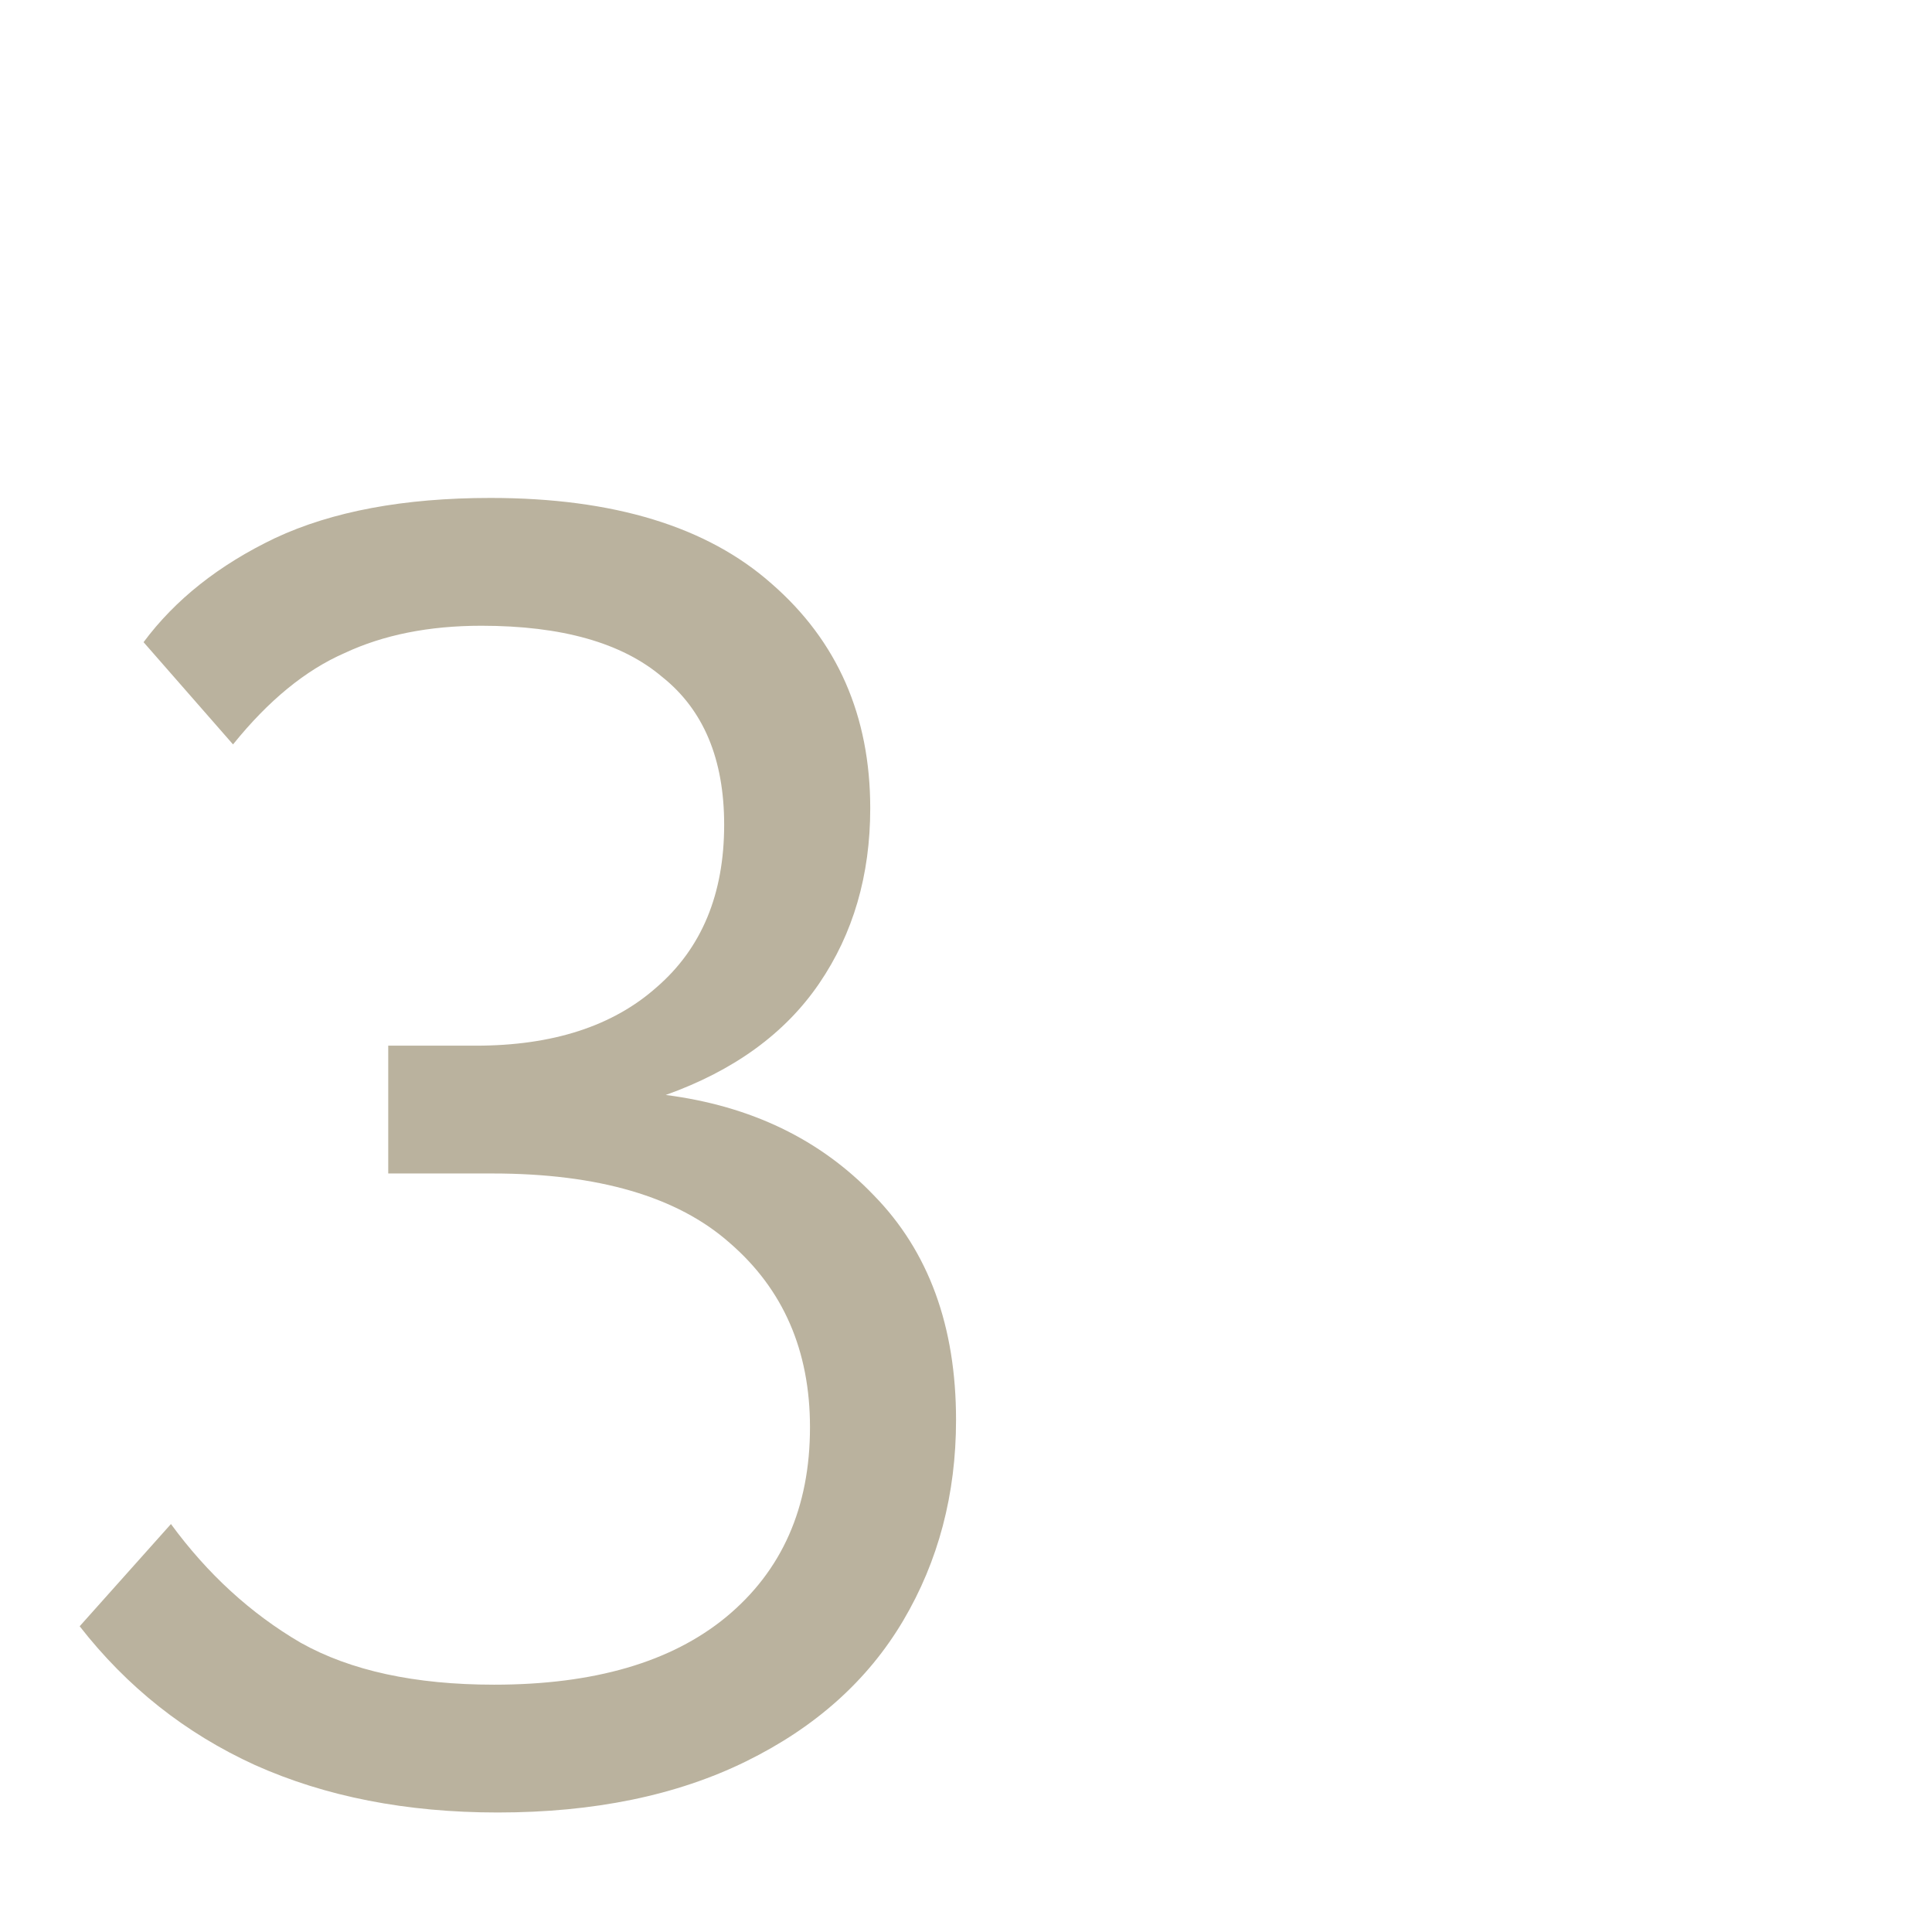 <?xml version="1.0" encoding="UTF-8"?> <svg xmlns="http://www.w3.org/2000/svg" width="97" height="97" viewBox="0 0 97 97" fill="none"> <path d="M48 71.292C48 75.019 47.114 78.381 45.342 81.375C43.569 84.369 40.942 86.722 37.458 88.433C33.975 90.144 29.82 91 24.992 91C20.408 91 16.344 90.206 12.8 88.617C9.317 87.028 6.383 84.706 4 81.65L8.583 76.517C10.417 79.022 12.586 81.008 15.092 82.475C17.597 83.881 20.836 84.583 24.808 84.583C29.82 84.583 33.7 83.453 36.45 81.192C39.261 78.869 40.667 75.692 40.667 71.658C40.667 67.808 39.322 64.722 36.633 62.4C34.006 60.078 30.033 58.917 24.717 58.917H19.492V52.5H23.892C27.742 52.5 30.767 51.522 32.967 49.567C35.228 47.611 36.358 44.892 36.358 41.408C36.358 38.108 35.319 35.633 33.242 33.983C31.225 32.272 28.2 31.417 24.167 31.417C21.539 31.417 19.247 31.875 17.292 32.792C15.336 33.647 13.472 35.175 11.7 37.375L7.208 32.242C8.797 30.103 10.997 28.361 13.808 27.017C16.681 25.672 20.286 25 24.625 25C30.797 25 35.503 26.436 38.742 29.308C42.042 32.181 43.692 35.939 43.692 40.583C43.692 43.944 42.836 46.878 41.125 49.383C39.414 51.889 36.847 53.753 33.425 54.975C37.703 55.525 41.186 57.206 43.875 60.017C46.625 62.828 48 66.586 48 71.292Z" fill="#BAB29E"></path> </svg> 